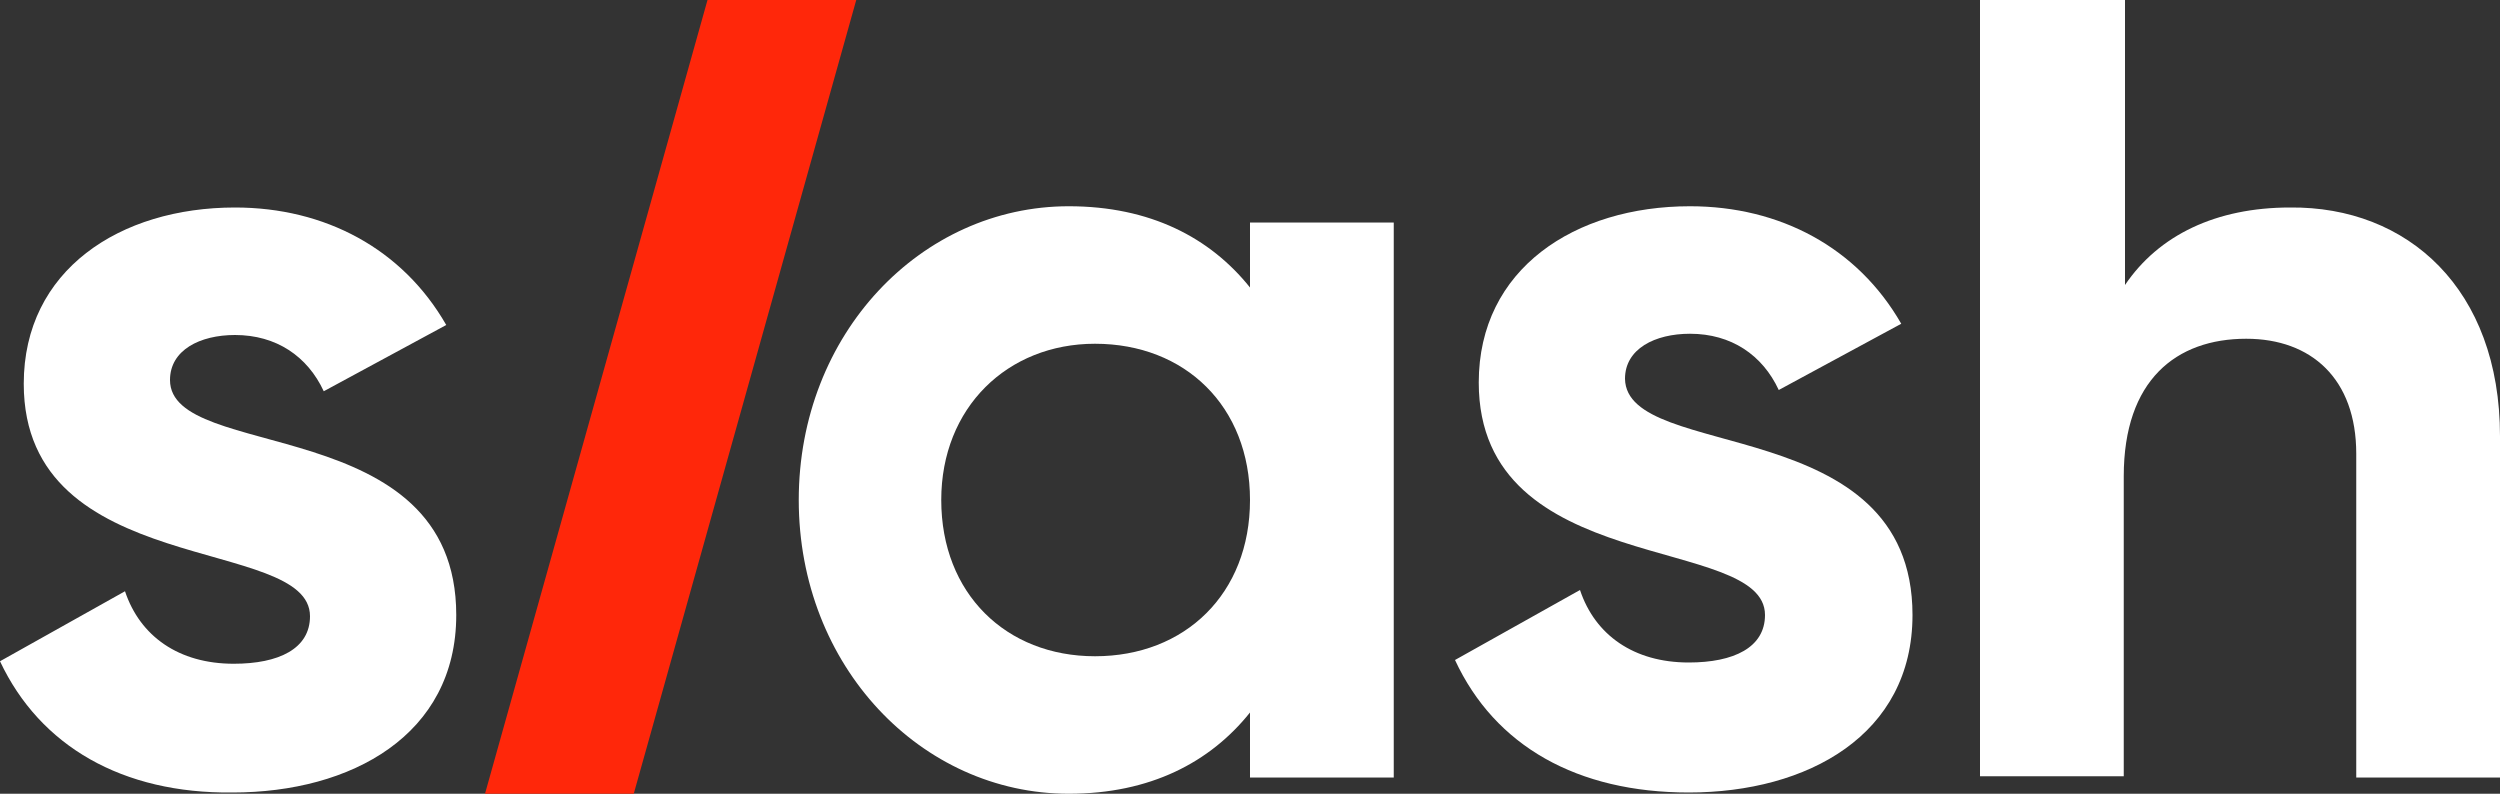 <?xml version="1.0" encoding="utf-8"?>
<svg xmlns="http://www.w3.org/2000/svg" xmlns:xlink="http://www.w3.org/1999/xlink" version="1.1" id="Calque_1" x="0px" y="0px" viewBox="0 0 200 63.5" style="enable-background:new 0 0 200 63.5;">
<rect x="0" y="0" width="200" height="63.5" fill="#333333" stroke="none"/>
<style type="text/css">
	.st0{fill:#FFFFFF;}
	.st1{fill:#FF270A;}
</style>
<g>
	<path class="st0" d="M36.5,49.2c0,9.6-8.4,14.2-17.9,14.2C9.8,63.5,3.2,59.7,0,52.9l10-5.6c1.2,3.6,4.3,5.8,8.7,5.8&#xD;&#xA;		c3.6,0,6.1-1.2,6.1-3.8c0-6.5-22.9-2.9-22.9-18.6c0-9.1,7.7-14.1,16.9-14.1c7.2,0,13.4,3.3,16.9,9.4l-9.8,5.3&#xD;&#xA;		c-1.3-2.8-3.8-4.5-7.1-4.5c-2.8,0-5.2,1.2-5.2,3.6C13.6,37,36.5,32.9,36.5,49.2z"/>
	<path class="st0" d="M111.5,17.8v44.4H100V57c-3.2,4-8,6.5-14.5,6.5c-11.8,0-21.6-10.2-21.6-23.5s9.8-23.5,21.6-23.5&#xD;&#xA;		C92,16.5,96.8,19,100,23v-5.2H111.5z M100,40c0-7.5-5.2-12.5-12.4-12.5c-7,0-12.3,5.1-12.3,12.5c0,7.5,5.2,12.5,12.3,12.5&#xD;&#xA;		C94.8,52.5,100,47.5,100,40z"/>
	<path class="st0" d="M153,49.2c0,9.6-8.4,14.2-17.9,14.2c-8.9,0-15.5-3.7-18.7-10.6l10-5.6c1.2,3.6,4.3,5.8,8.7,5.8&#xD;&#xA;		c3.6,0,6.1-1.2,6.1-3.8c0-6.5-22.9-2.9-22.9-18.6c0-9.1,7.7-14.1,16.9-14.1c7.2,0,13.4,3.3,16.9,9.4l-9.8,5.3&#xD;&#xA;		c-1.3-2.8-3.8-4.5-7.1-4.5c-2.8,0-5.2,1.2-5.2,3.6C130.1,37,153,32.9,153,49.2z"/>
	<path class="st0" d="M200,34.9v27.3h-11.5V36.3c0-6-3.6-9.2-8.8-9.2c-5.6,0-9.8,3.3-9.8,11v24h-11.5V0H170v22.8&#xD;&#xA;		c2.7-4,7.3-6.2,13.2-6.2C192.6,16.5,200,23.1,200,34.9z"/>
	<polygon class="st1" points="56.6,0 38.8,63.5 50.7,63.5 68.5,0"/>
</g>
</svg>